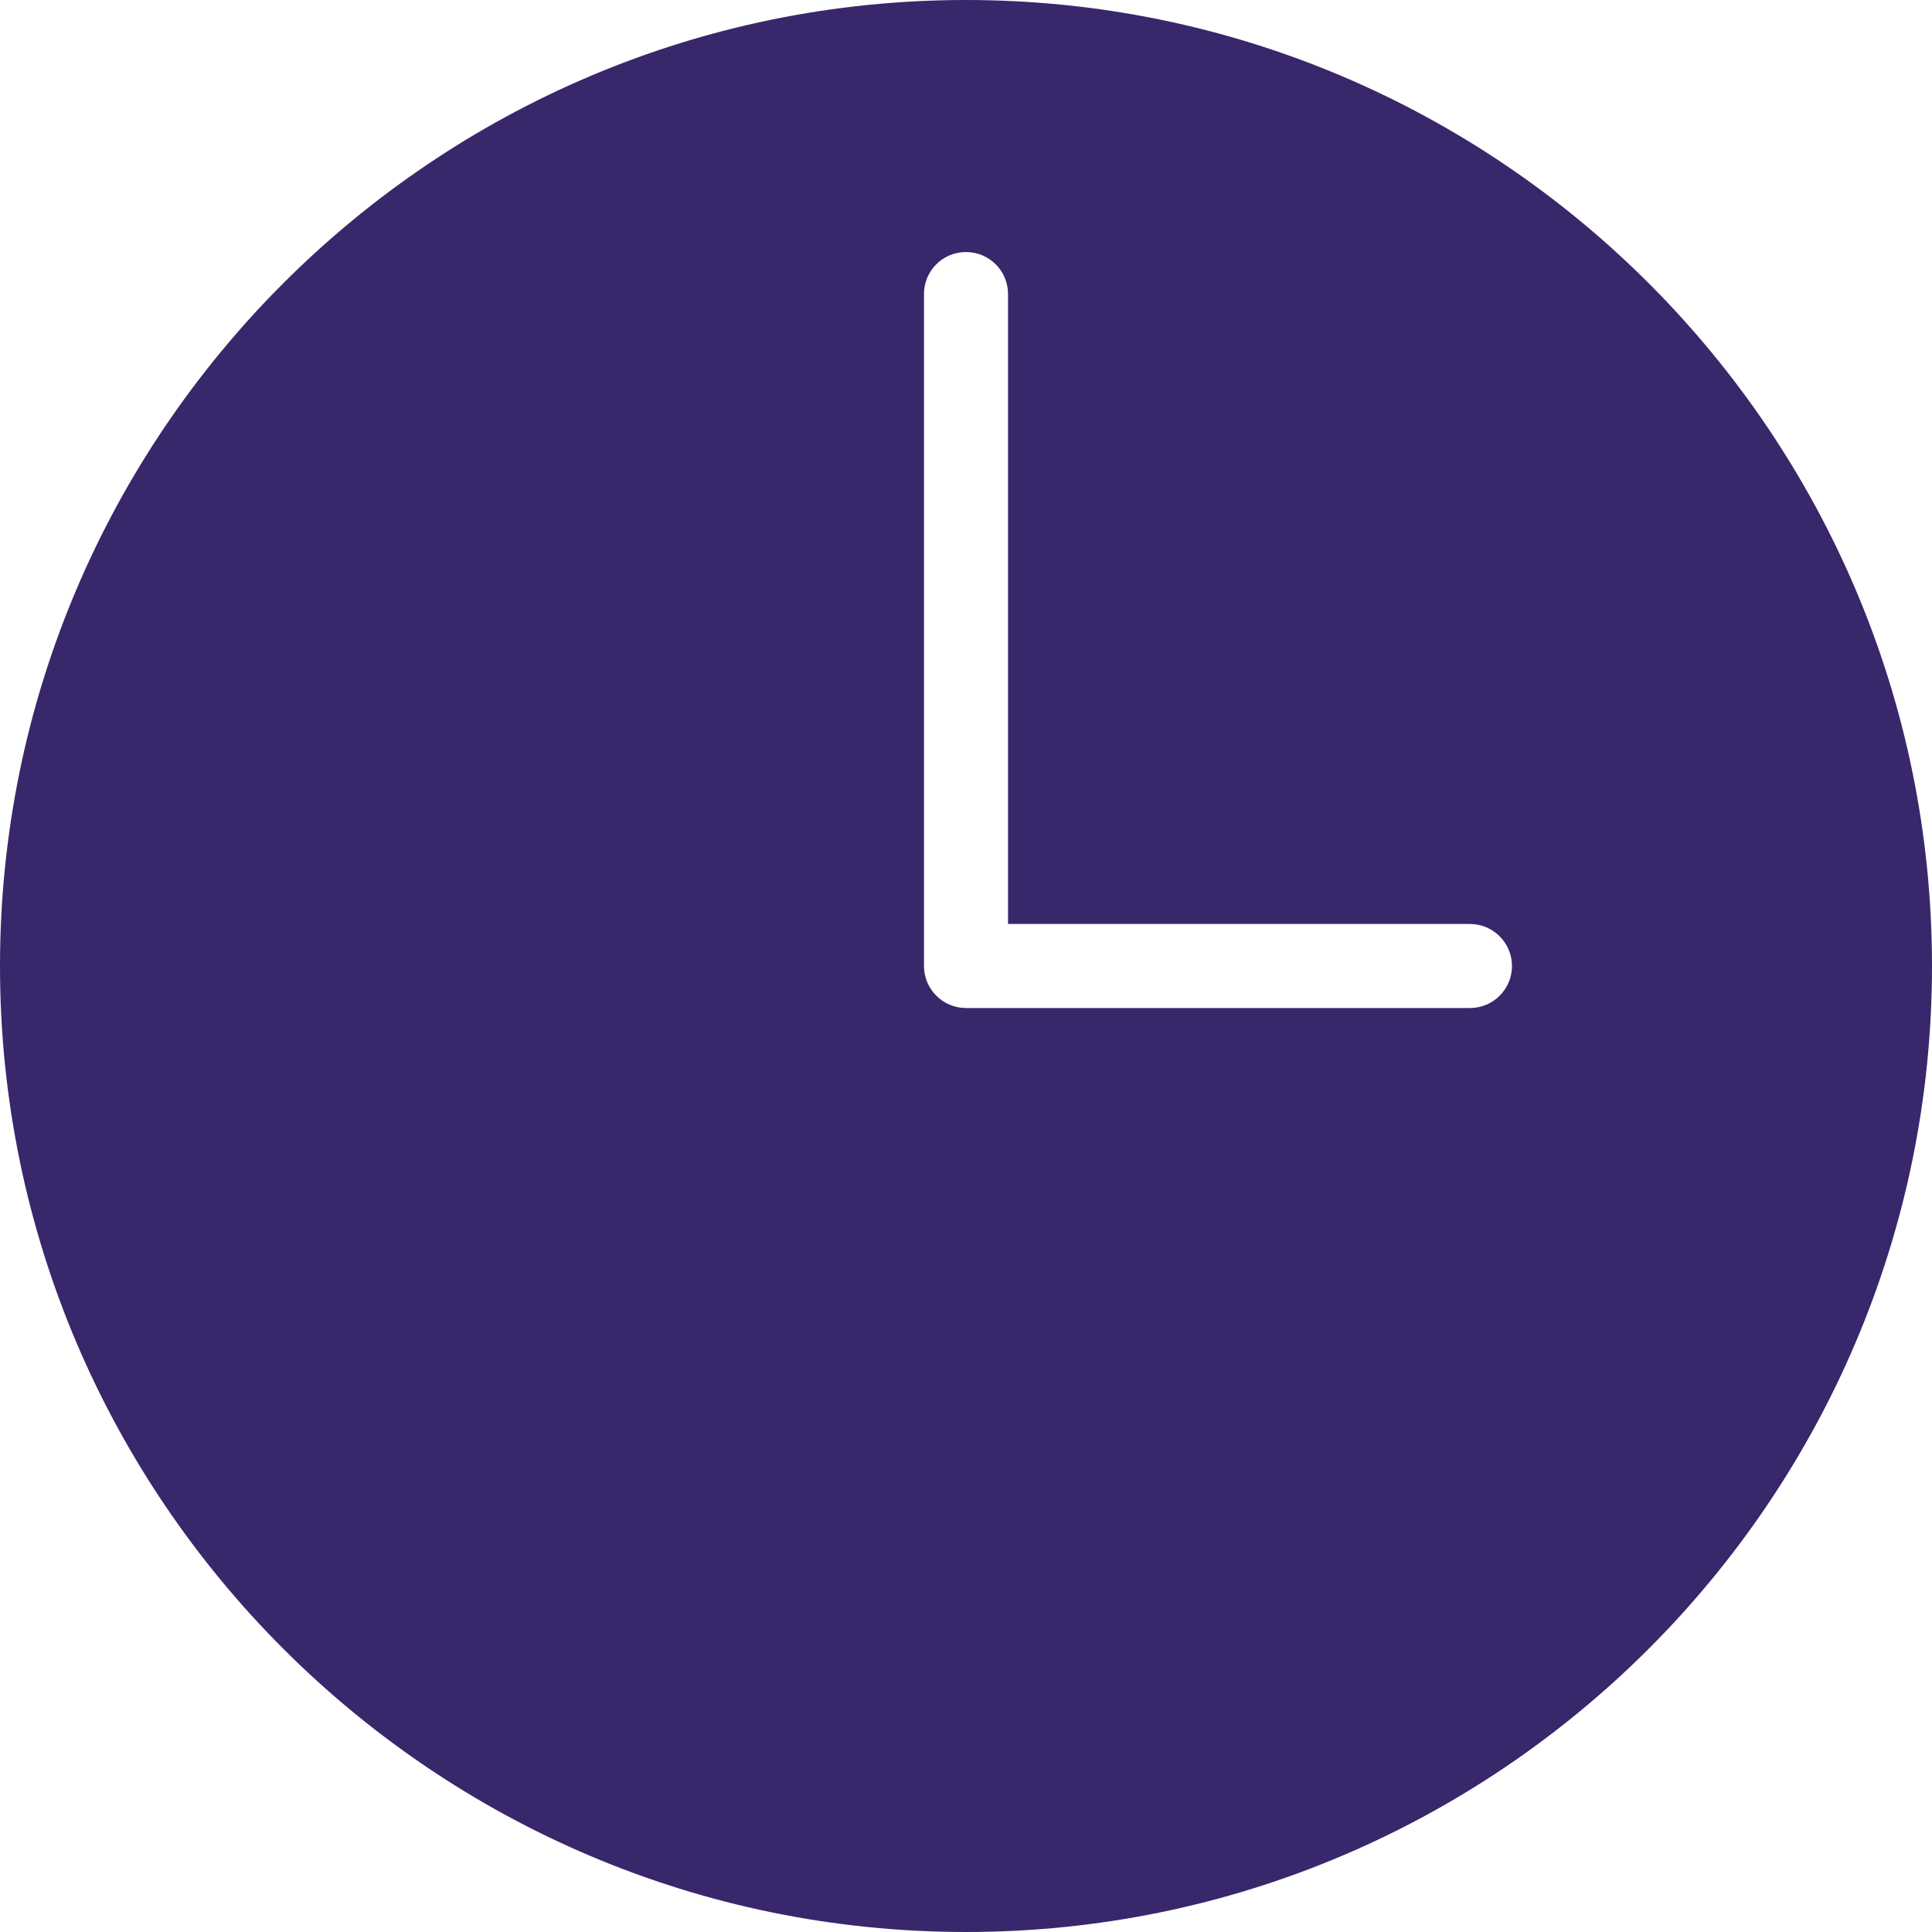 <?xml version="1.0" encoding="UTF-8" standalone="no"?><!DOCTYPE svg PUBLIC "-//W3C//DTD SVG 1.1//EN" "http://www.w3.org/Graphics/SVG/1.1/DTD/svg11.dtd"><svg width="100%" height="100%" viewBox="0 0 20 20" version="1.1" xmlns="http://www.w3.org/2000/svg" xmlns:xlink="http://www.w3.org/1999/xlink" xml:space="preserve" xmlns:serif="http://www.serif.com/" style="fill-rule:evenodd;clip-rule:evenodd;stroke-linejoin:round;stroke-miterlimit:1.414;"><path d="M10,0c-5.514,0 -10,4.486 -10,10c0,5.514 4.486,10 10,10c5.514,0 10,-4.486 10,-10c0,-5.514 -4.486,-10 -10,-10Zm5.217,10.435l-5.217,0c-0.24,0 -0.435,-0.195 -0.435,-0.435l0,-6.957c0,-0.24 0.195,-0.434 0.435,-0.434c0.24,0 0.435,0.194 0.435,0.434l0,6.522l4.782,0c0.24,0 0.435,0.195 0.435,0.435c0,0.24 -0.195,0.435 -0.435,0.435Z" style="fill:#38276b;fill-rule:nonzero;"/></svg>